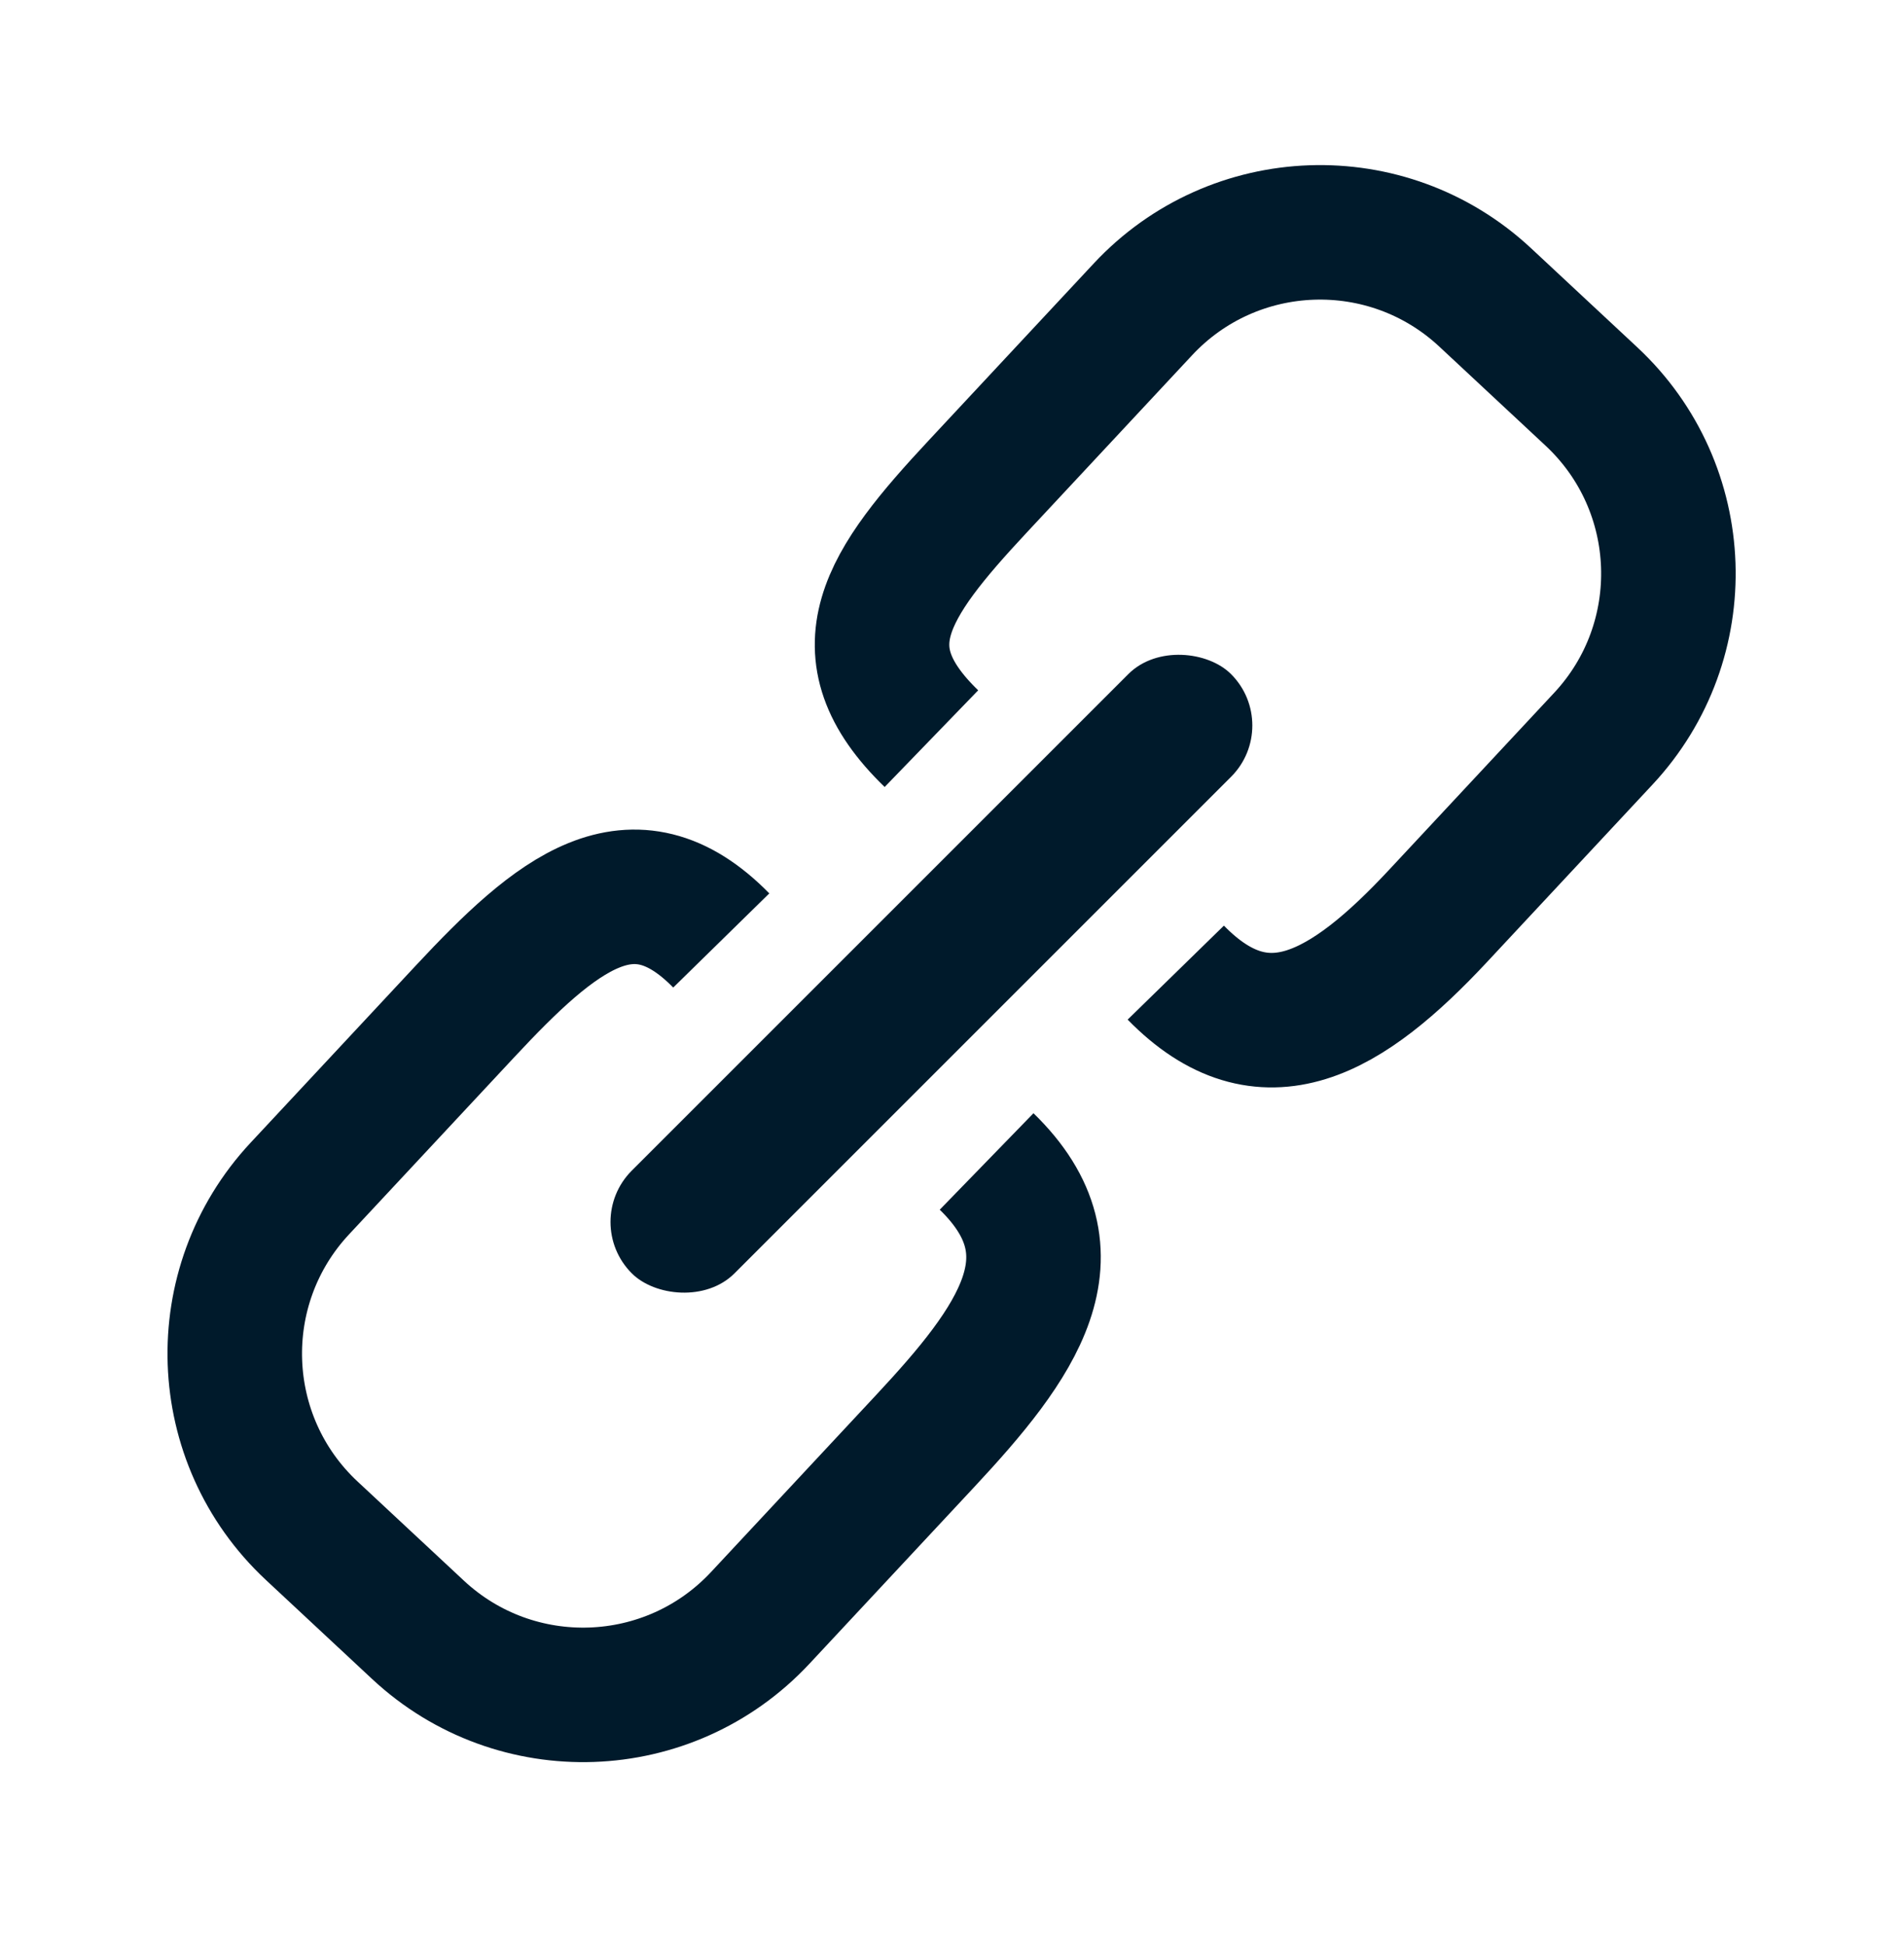 <?xml version="1.0" encoding="UTF-8"?>
<svg width="46px" height="47px" viewBox="0 0 46 47" version="1.1" xmlns="http://www.w3.org/2000/svg" xmlns:xlink="http://www.w3.org/1999/xlink">
    <title>Group 5</title>
    <g id="Page-1" stroke="none" stroke-width="1" fill="none" fill-rule="evenodd">
        <g id="Boards---Empty-Copy-142" transform="translate(-94, -104)">
            <g id="Group-6" transform="translate(88, 98)">
                <g id="Group-5" transform="translate(9.1, 9.1)">
                    <path d="M19.852,7.244 C19.908,4.186 21.842,3.907 25.073,3.907 L30.923,3.907 C34.154,3.907 36.773,6.526 36.773,9.757 L36.773,13.267 C36.773,16.498 34.154,19.117 30.923,19.117 L25.073,19.117 C21.842,19.117 19.601,18.467 19.744,15.417" id="Path" stroke="#001A2B" stroke-width="3.25" transform="translate(28.255, 11.512) rotate(-47) translate(-28.255, -11.512) "></path>
                    <path d="M20.555,32.714 C20.489,35.931 17.841,36.235 14.61,36.235 L8.76,36.235 C5.529,36.235 2.91,33.616 2.91,30.385 L2.91,26.875 C2.91,23.645 5.529,21.025 8.76,21.025 L14.61,21.025 C17.841,21.025 20.226,21.319 20.088,24.384" id="Path" stroke="#001A2B" stroke-width="3.25" transform="translate(11.732, 28.63) rotate(-47) translate(-11.732, -28.63) "></path>
                    <rect id="Rectangle" fill="#001A2B" transform="translate(19.403, 20.426) rotate(-45) translate(-19.403, -20.426) " x="9.165" y="18.671" width="20.475" height="3.51" rx="1.755"></rect>
                </g>
            </g>
        </g>
    </g>
</svg>